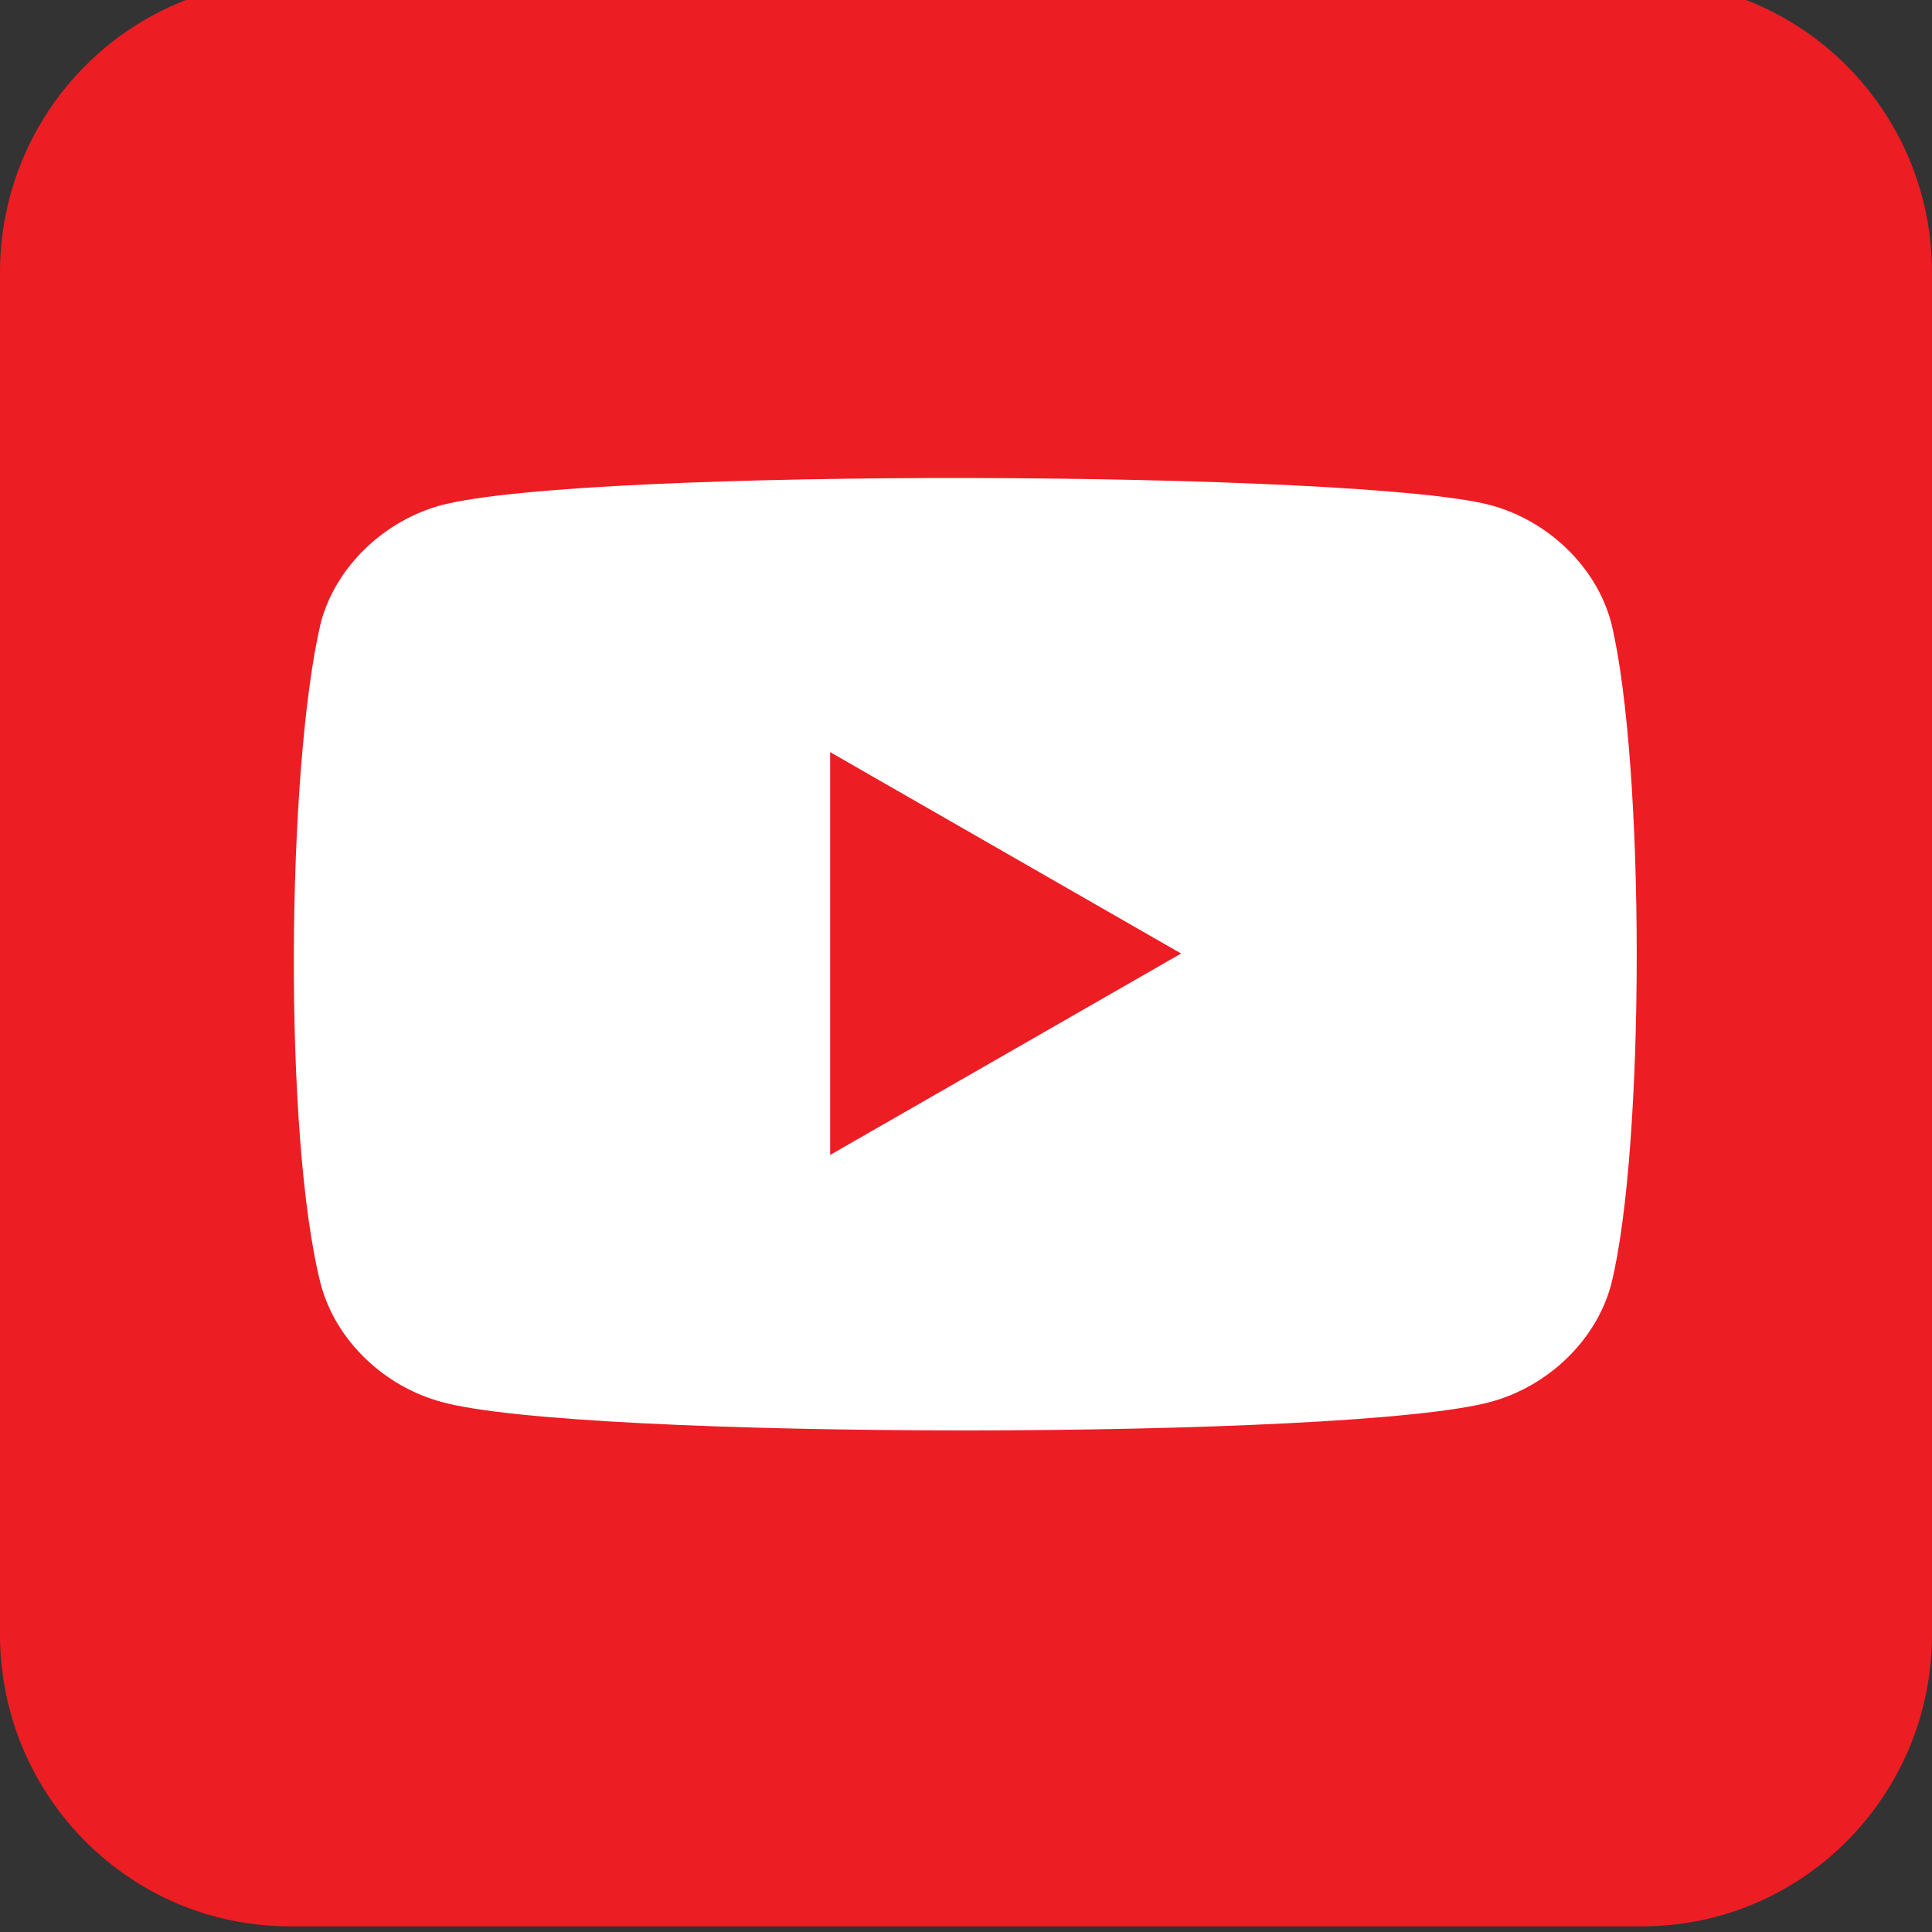 <svg width="100" height="100" viewBox="0 0 100 100" fill="none" xmlns="http://www.w3.org/2000/svg" xmlns:xlink="http://www.w3.org/1999/xlink">
<rect x="0" y="0" width="100" height="100" fill="#333333" stroke="none"/>
<path d="M85,-0.998L15,-0.998C6.716,-0.998 0,5.765 0,14.108L0,84.601C0,92.944 6.716,99.707 15,99.707L85,99.707C93.284,99.707 100,92.944 100,84.601L100,14.108C100,5.765 93.284,-0.998 85,-0.998Z" fill="#ED1D24"/>
<path d="M83.398,32.242C82.617,29.292 80.078,26.931 77.148,26.145C70.508,24.374 30.469,24.178 22.852,26.145C19.922,26.931 17.383,29.292 16.602,32.242C14.844,39.716 14.648,58.795 16.602,66.466C17.383,69.416 19.922,71.776 22.852,72.563C29.883,74.53 69.922,74.53 77.148,72.563C80.078,71.776 82.617,69.416 83.398,66.466C85.156,59.385 85.156,39.519 83.398,32.242Z" fill="#FFFFFF"/>
<path d="M42.969,38.93L42.969,59.779L61.133,49.354Z" fill="#ED1D24"/>
</svg>
